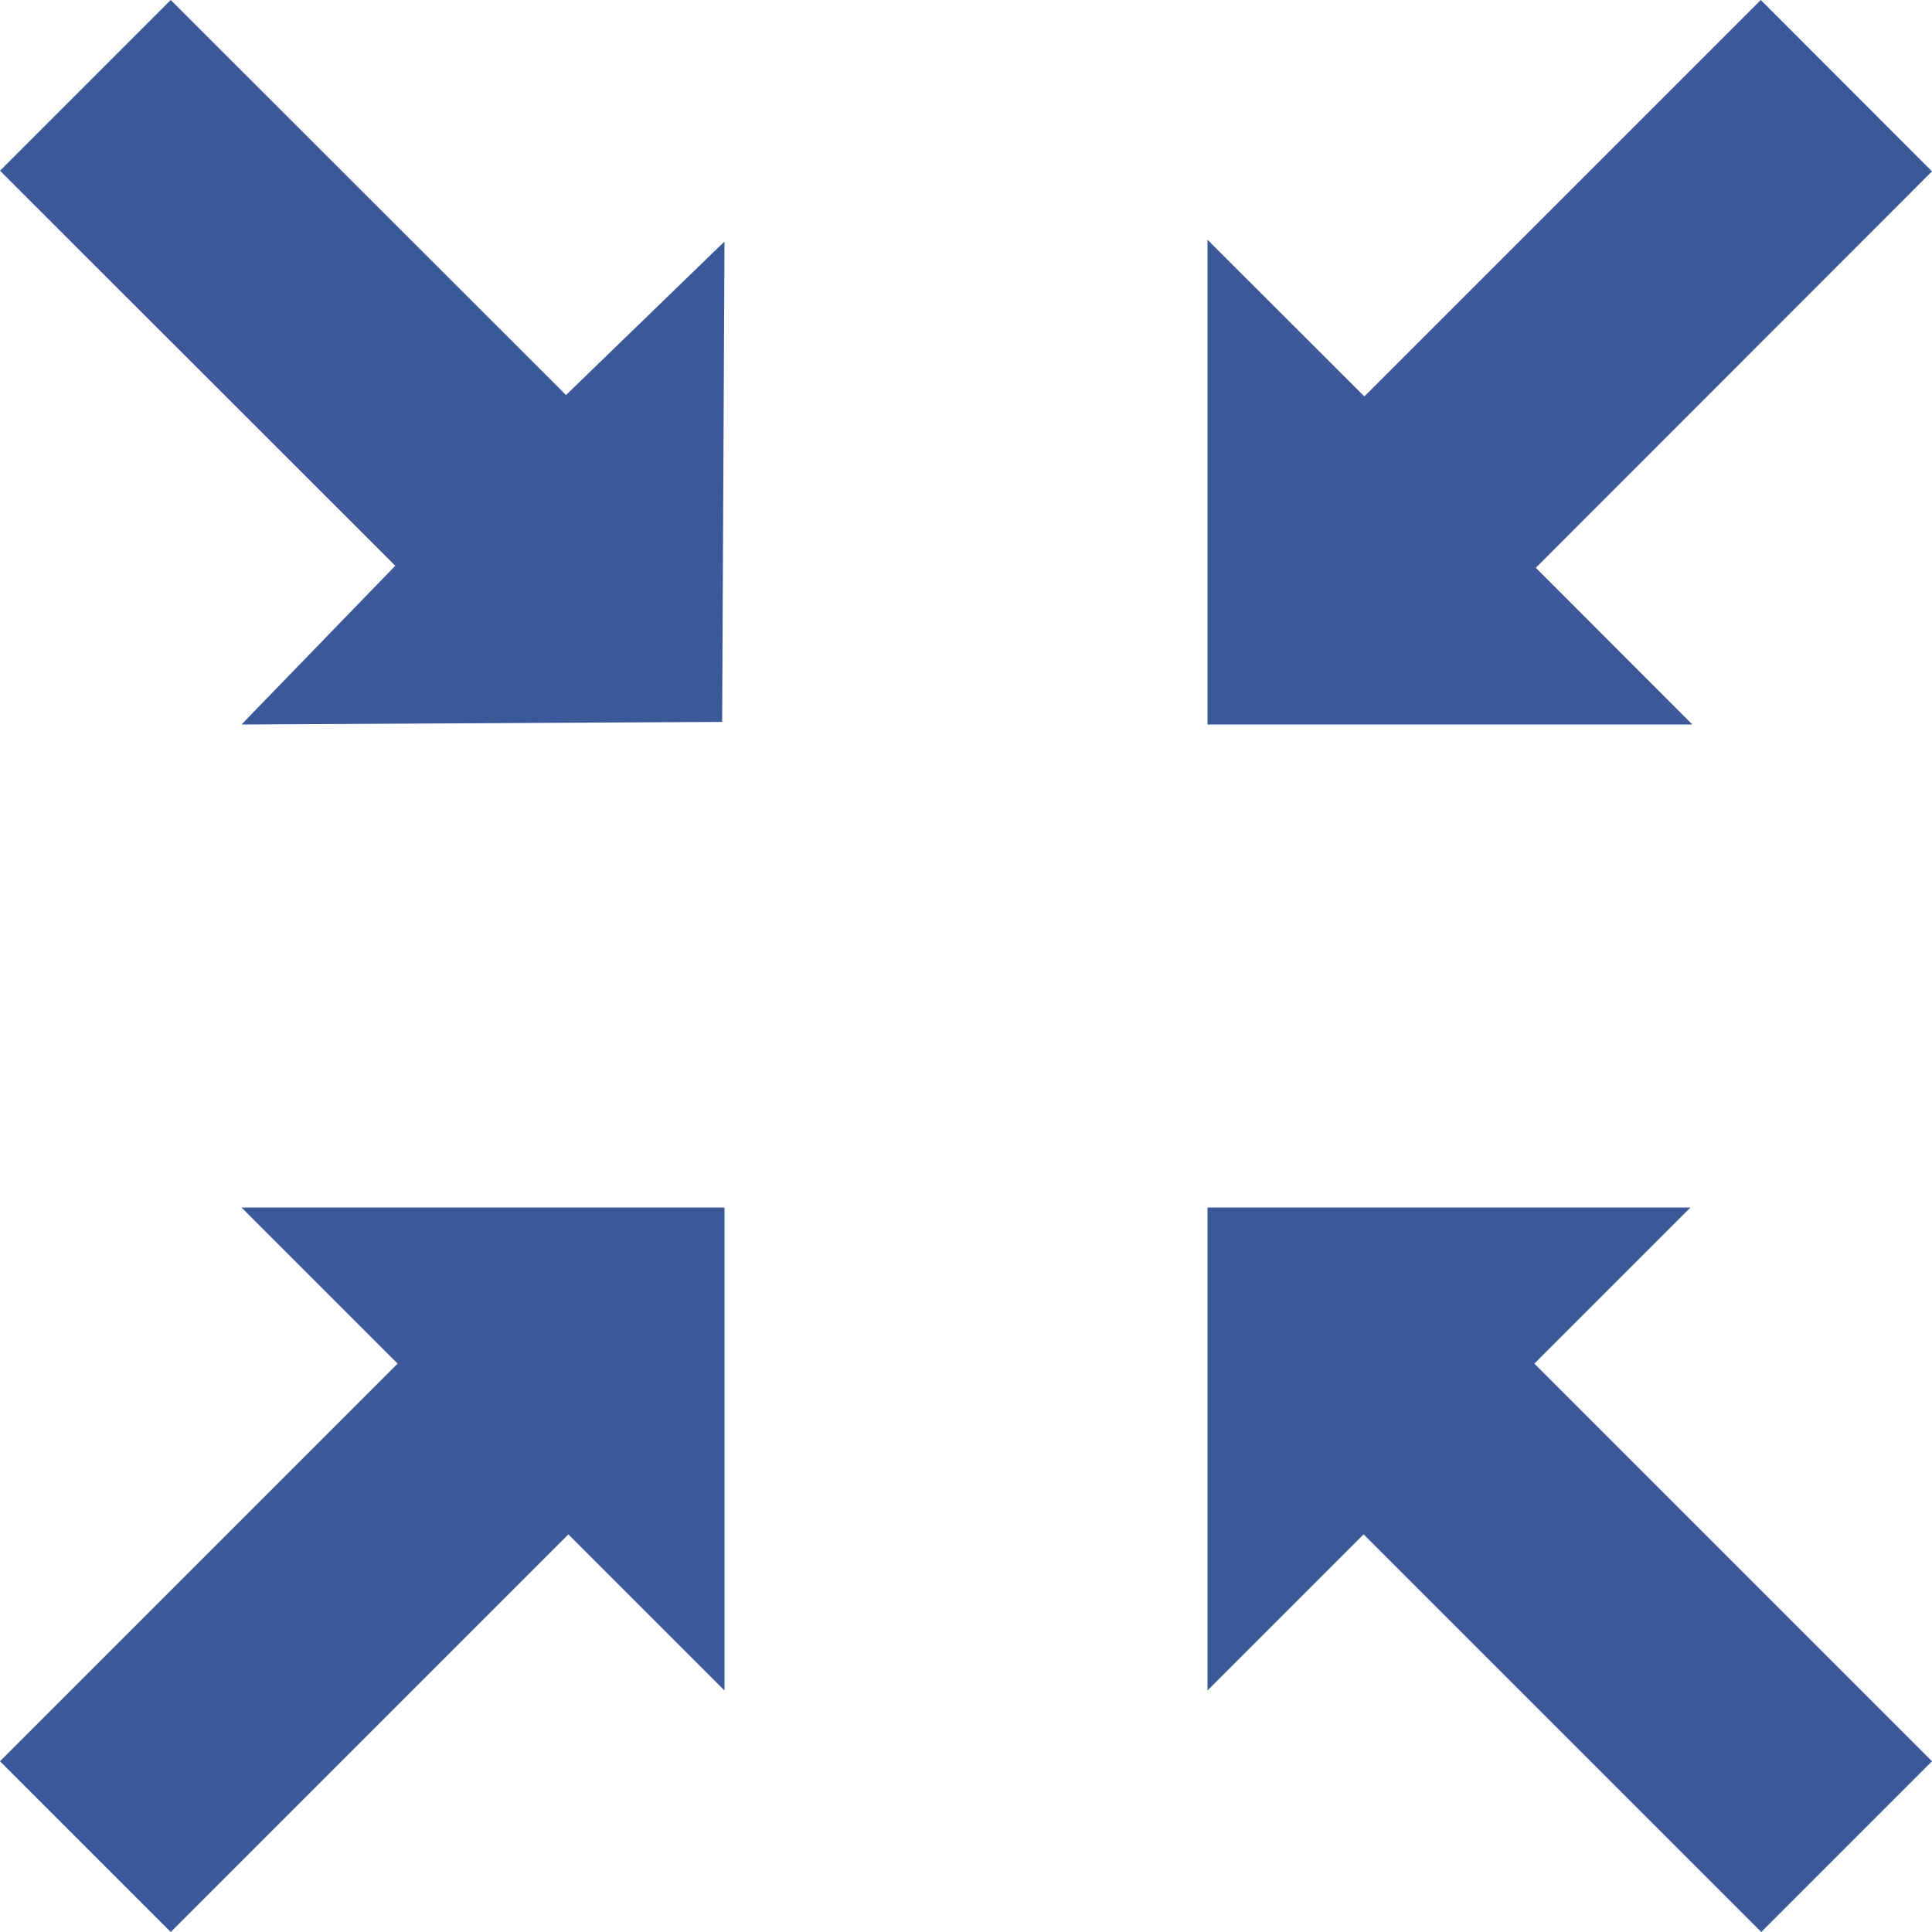 <?xml version="1.0"?>
<svg xmlns="http://www.w3.org/2000/svg" xmlns:xlink="http://www.w3.org/1999/xlink" version="1.1" id="Capa_1" x="0px" y="0px" viewBox="0 0 32 32" style="enable-background:new 0 0 32 32;" xml:space="preserve" width="512px" height="512px"><g><g>
	<g id="fullscreen_x5F_exit_x5F_alt">
		<g>
			<polygon points="22.586,25.414 29.172,32 32,29.172 25.414,22.586 28,20 20,20 20,28    " data-original="#030104" class="active-path" data-old_color="#030104" fill="#3B5998"/>
			<polygon points="6.547,9.371 4,12 11.961,11.957 12,4 9.375,6.543 2.828,0 0,2.828    " data-original="#030104" class="active-path" data-old_color="#030104" fill="#3B5998"/>
			<polygon points="0,29.172 2.828,32 9.414,25.414 12,28 12,20 4,20 6.586,22.586    " data-original="#030104" class="active-path" data-old_color="#030104" fill="#3B5998"/>
			<polygon points="28.031,12 25.438,9.404 32,2.838 29.164,0 22.598,6.566 20,3.971 20,12    " data-original="#030104" class="active-path" data-old_color="#030104" fill="#3B5998"/>
		</g>
	</g>
</g></g> </svg>
